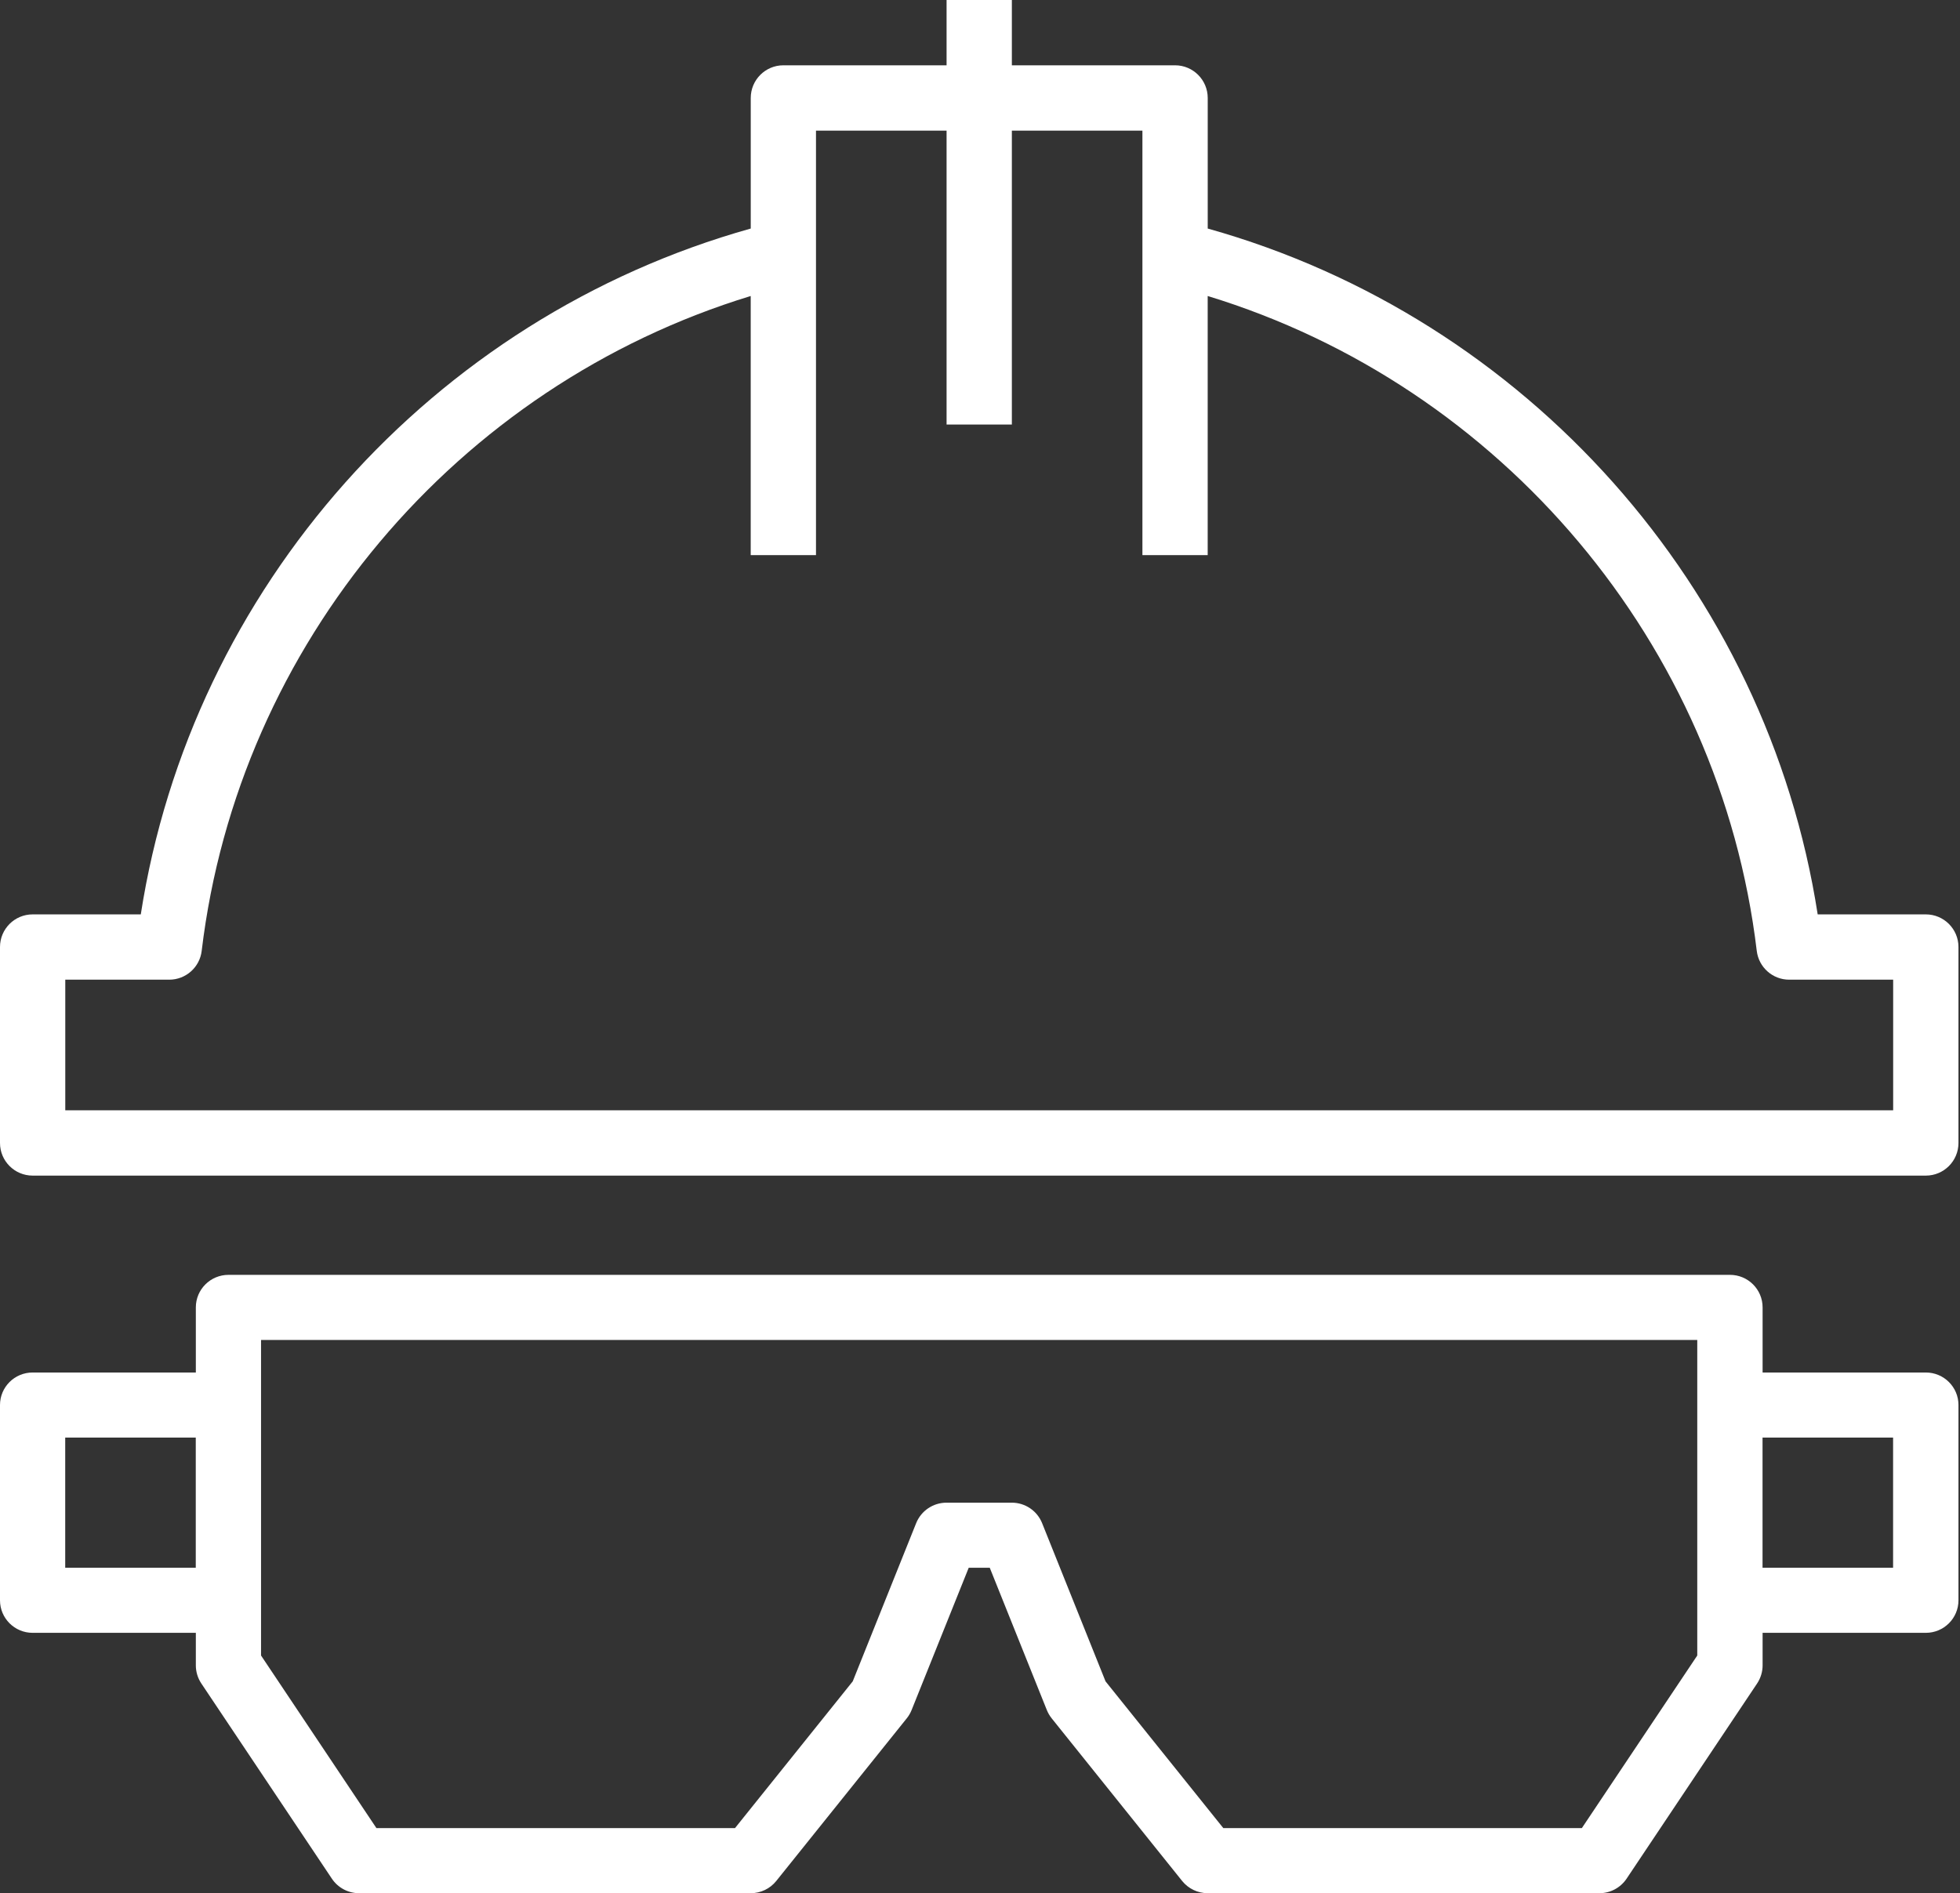 <?xml version="1.0" encoding="UTF-8"?>
<svg width="59px" height="57px" viewBox="0 0 59 57" version="1.1" xmlns="http://www.w3.org/2000/svg" xmlns:xlink="http://www.w3.org/1999/xlink">
    <rect x="0" y="0" width="59" height="57" fill="#333333" stroke="none"/>
    <title>safety</title>
    <g id="Batch-1---R3" stroke="none" stroke-width="1" fill="none" fill-rule="evenodd">
        <g id="Industries-Template---D---FINAL" transform="translate(-1109, -2171)" fill="#FFFFFF" fill-rule="nonzero">
            <g id="safety" transform="translate(1109, 2171)">
                <path d="M57.971,27.53 L54.716,27.53 C53.192,17.706 45.946,9.569 36.355,6.881 L36.355,2.95 C36.355,2.407 35.915,1.966 35.372,1.966 L30.459,1.966 L30.459,0 L28.494,0 L28.494,1.966 L23.581,1.966 C23.038,1.966 22.599,2.407 22.599,2.95 L22.599,6.881 C13.007,9.569 5.762,17.706 4.238,27.53 L0.983,27.53 C0.439,27.53 0,27.97 0,28.513 L0,34.412 C0,34.955 0.439,35.395 0.983,35.395 L57.971,35.395 C58.514,35.395 58.954,34.955 58.954,34.412 L58.954,28.513 C58.954,27.97 58.514,27.53 57.971,27.53 L57.971,27.53 Z M56.988,33.429 L1.965,33.429 L1.965,29.496 L5.095,29.496 C5.592,29.496 6.012,29.124 6.071,28.63 C7.176,19.391 13.75,11.614 22.598,8.912 L22.598,16.714 L24.563,16.714 L24.563,3.933 L28.494,3.933 L28.494,12.782 L30.459,12.782 L30.459,3.933 L34.389,3.933 L34.389,16.714 L36.354,16.714 L36.354,8.912 C45.203,11.614 51.776,19.39 52.882,28.629 C52.942,29.124 53.361,29.496 53.857,29.496 L56.988,29.496 L56.988,33.429 Z" id="Shape"></path>
                <path d="M57.971,41.323 L53.058,41.323 L53.058,39.363 C53.058,38.822 52.619,38.383 52.076,38.383 L6.878,38.383 C6.335,38.383 5.895,38.822 5.895,39.363 L5.895,41.323 L0.983,41.323 C0.439,41.323 0,41.761 0,42.302 L0,48.181 C0,48.722 0.439,49.161 0.983,49.161 L5.895,49.161 L5.895,50.141 C5.895,50.334 5.953,50.524 6.06,50.685 L9.991,56.564 C10.173,56.836 10.48,57 10.808,57 L22.599,57 C22.898,57 23.18,56.865 23.366,56.633 L27.297,51.733 C27.357,51.658 27.405,51.575 27.441,51.486 L29.16,47.202 L29.794,47.202 L31.512,51.486 C31.548,51.575 31.597,51.658 31.656,51.733 L35.586,56.633 C35.774,56.865 36.056,57 36.355,57 L48.145,57 C48.474,57 48.78,56.836 48.963,56.564 L52.893,50.685 C53,50.524 53.058,50.334 53.058,50.141 L53.058,49.161 L57.971,49.161 C58.514,49.161 58.954,48.722 58.954,48.181 L58.954,42.302 C58.954,41.761 58.514,41.323 57.971,41.323 L57.971,41.323 Z M1.963,47.202 L1.963,43.282 L5.893,43.282 L5.893,47.202 L1.963,47.202 Z M51.091,49.844 L47.617,55.04 L36.824,55.04 L33.279,50.622 L31.369,45.857 C31.219,45.486 30.859,45.242 30.457,45.242 L28.492,45.242 C28.09,45.242 27.729,45.486 27.579,45.857 L25.669,50.622 L22.125,55.04 L11.331,55.04 L7.858,49.844 L7.858,40.343 L51.091,40.343 L51.091,49.844 Z M56.986,47.202 L53.056,47.202 L53.056,43.282 L56.986,43.282 L56.986,47.202 Z" id="Shape"></path>
            </g>
        </g>
    </g>
</svg>
